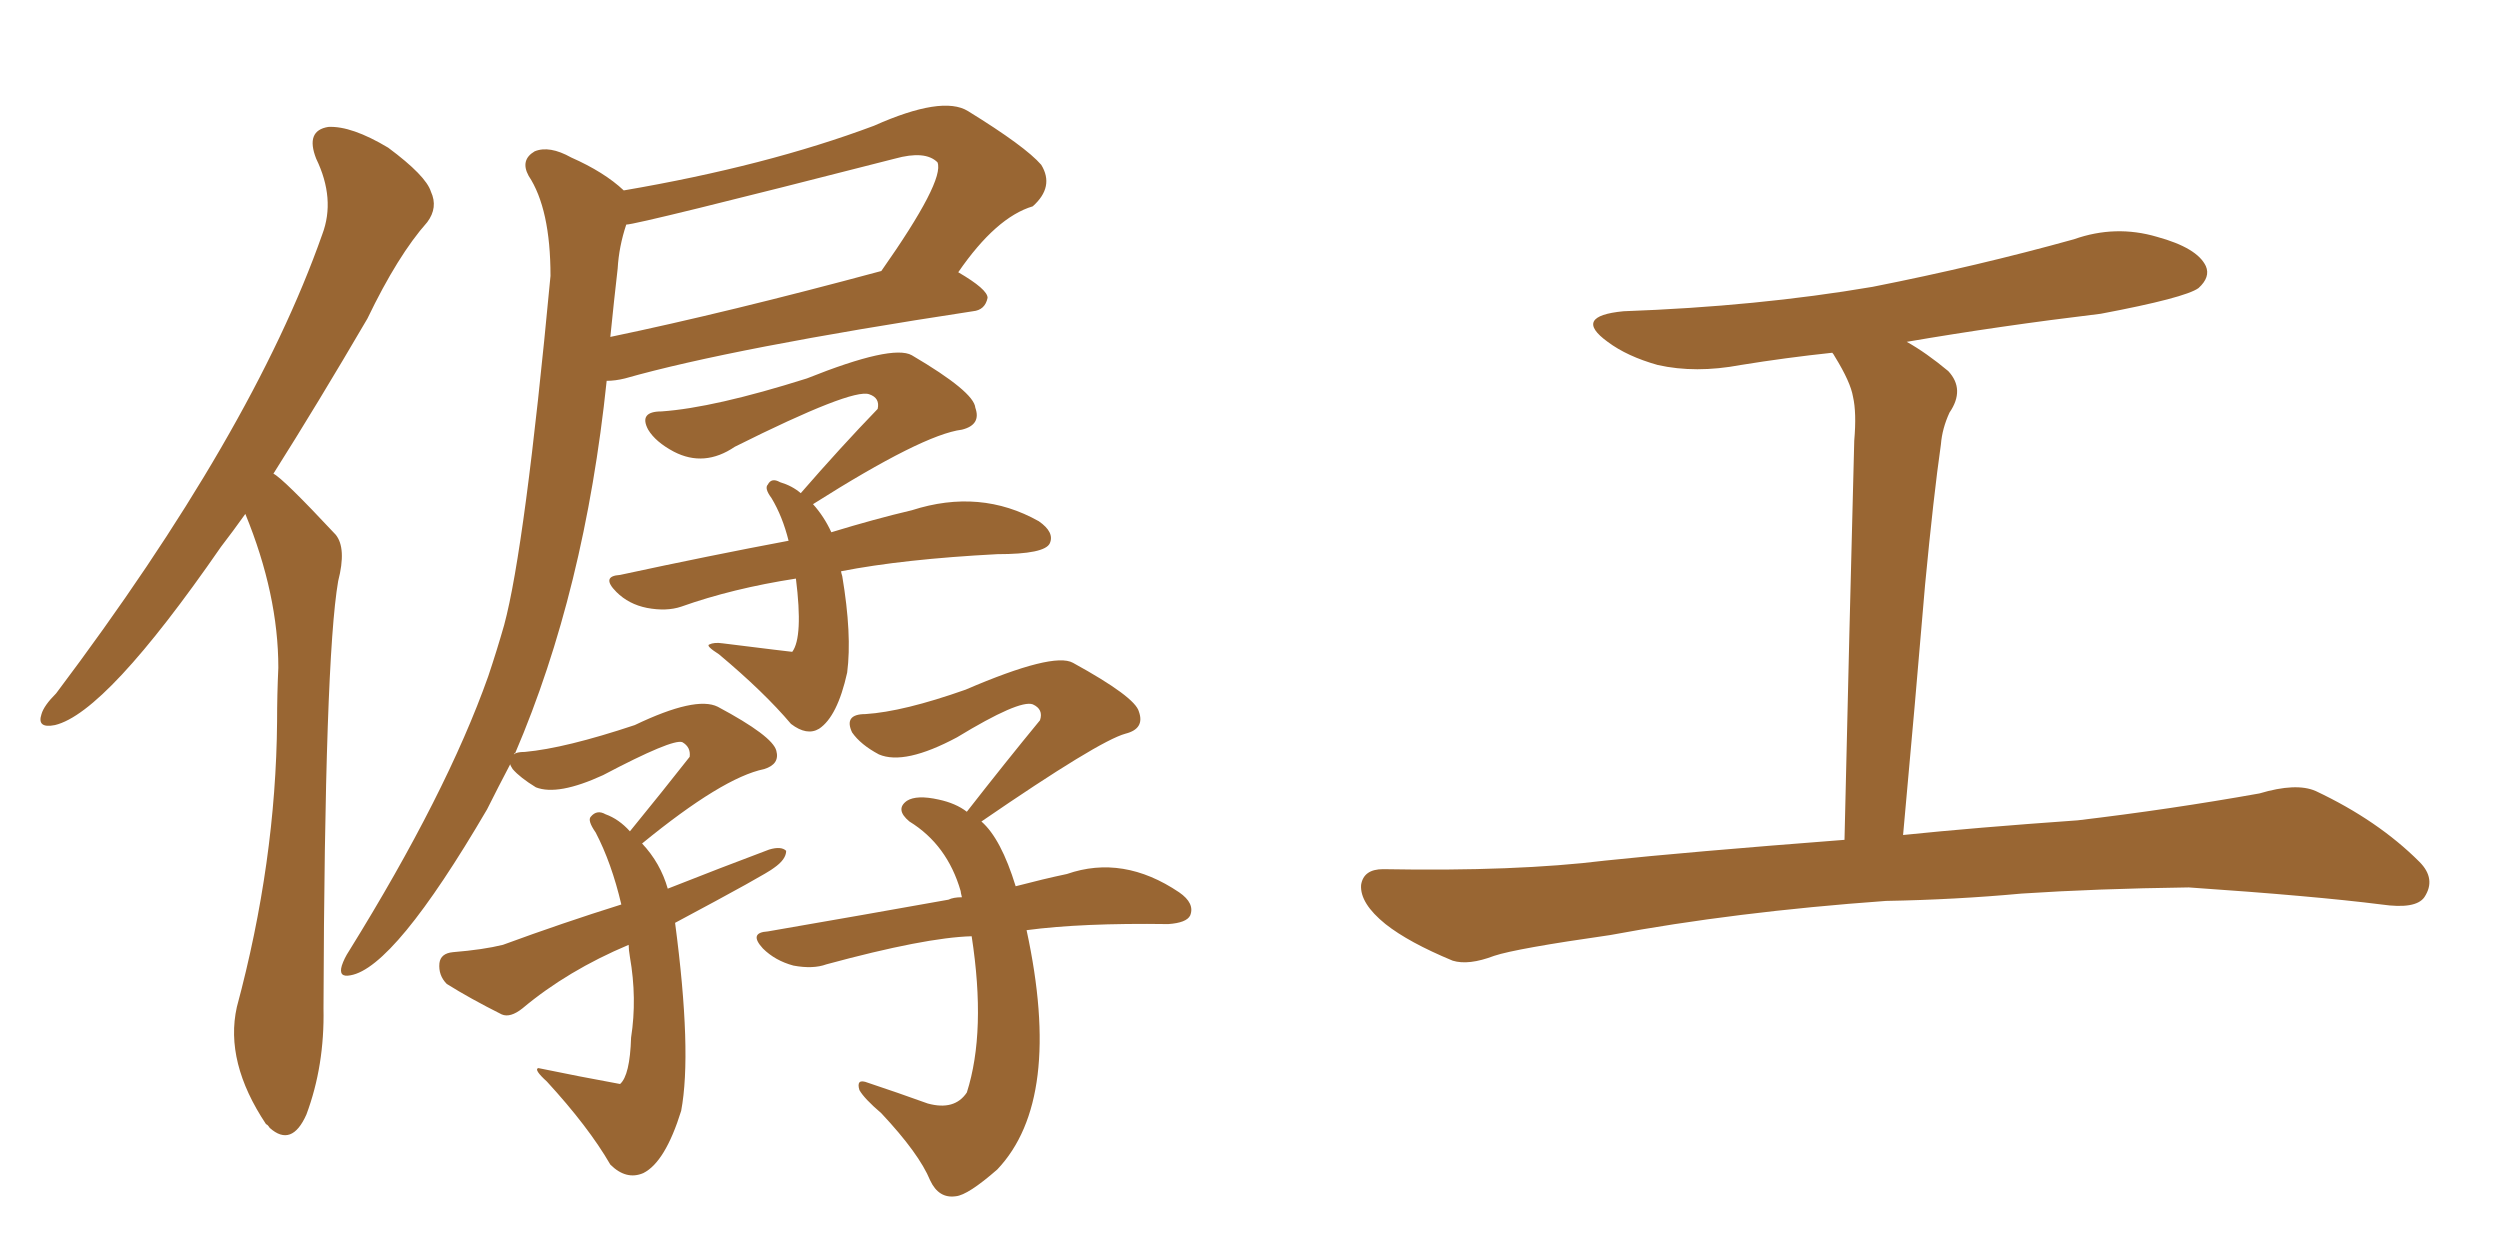 <svg xmlns="http://www.w3.org/2000/svg" xmlns:xlink="http://www.w3.org/1999/xlink" width="300" height="150"><path fill="#996633" padding="10" d="M29.44 61.67L29.44 61.67Q27.98 63.72 26.51 65.63L26.51 65.63Q12.74 85.55 6.59 87.01L6.59 87.01Q4.39 87.45 4.98 85.69L4.98 85.69Q5.27 84.67 6.74 83.20L6.74 83.20Q30.32 51.86 38.67 28.13L38.67 28.13Q40.28 23.88 37.94 19.04L37.94 19.04Q36.62 15.67 39.40 15.23L39.40 15.23Q42.19 15.09 46.58 17.72L46.58 17.72Q51.12 21.09 51.71 23.00L51.71 23.00Q52.59 24.90 51.27 26.66L51.27 26.66Q47.75 30.62 44.09 38.23L44.09 38.23Q38.09 48.49 32.81 56.84L32.81 56.84Q33.98 57.42 40.28 64.16L40.28 64.16Q41.60 65.77 40.58 69.73L40.58 69.73Q38.96 79.10 38.82 121.00L38.82 121.00Q38.96 127.88 36.77 133.74L36.77 133.74Q35.01 137.70 32.37 135.35L32.37 135.35Q32.08 134.91 31.93 134.91L31.93 134.91Q26.95 127.44 28.42 120.85L28.42 120.85Q33.11 103.42 33.25 86.57L33.25 86.57Q33.25 83.35 33.40 80.13L33.40 80.13Q33.40 71.34 29.44 61.67ZM100.93 68.55L100.93 68.55Q100.93 68.70 101.07 69.14L101.07 69.14Q102.25 76.17 101.66 80.71L101.66 80.71Q100.49 85.99 98.29 87.45L98.29 87.45Q96.83 88.33 94.92 86.87L94.92 86.87Q91.70 83.06 86.28 78.52L86.28 78.52Q84.67 77.49 85.11 77.34L85.11 77.34Q85.69 77.05 86.72 77.20L86.72 77.20Q94.92 78.22 95.07 78.22L95.07 78.22Q96.39 76.46 95.51 69.43L95.51 69.43Q87.89 70.61 81.74 72.80L81.74 72.80Q79.98 73.39 77.64 72.95L77.64 72.95Q75.44 72.51 73.97 71.04L73.97 71.04Q72.07 69.14 74.41 68.99L74.41 68.99Q85.25 66.65 94.63 64.89L94.63 64.89Q93.90 61.96 92.58 59.77L92.58 59.77Q91.70 58.59 92.14 58.15L92.14 58.15Q92.58 57.28 93.60 57.86L93.60 57.86Q95.07 58.30 96.09 59.18L96.09 59.18Q100.93 53.61 105.32 49.07L105.32 49.07Q105.62 47.75 104.30 47.31L104.30 47.31Q102.25 46.58 88.18 53.61L88.18 53.61Q84.52 56.10 80.86 54.20L80.86 54.20Q78.66 53.03 77.78 51.56L77.78 51.56Q76.61 49.37 79.39 49.37L79.39 49.37Q85.69 48.93 96.83 45.41L96.83 45.41Q107.08 41.31 109.42 42.63L109.42 42.63Q116.89 47.02 117.04 48.93L117.04 48.93Q117.77 50.98 115.43 51.56L115.43 51.56Q110.74 52.15 97.56 60.50L97.56 60.50Q98.88 61.96 99.76 63.87L99.76 63.87Q105.03 62.26 109.42 61.23L109.42 61.23Q117.63 58.59 124.66 62.55L124.66 62.55Q126.56 63.87 125.98 65.19L125.98 65.19Q125.39 66.50 119.68 66.50L119.68 66.50Q108.40 67.09 100.93 68.55ZM81.01 110.74L81.01 110.74Q83.06 126.27 81.74 133.30L81.74 133.30Q79.83 139.45 77.20 140.77L77.20 140.77Q75.15 141.65 73.24 139.75L73.24 139.75Q70.61 135.21 65.63 129.79L65.63 129.79Q64.01 128.32 64.60 128.17L64.60 128.17Q69.58 129.20 74.41 130.08L74.41 130.08Q75.59 129.05 75.73 124.51L75.73 124.51Q76.46 119.82 75.59 114.84L75.59 114.84Q75.44 113.96 75.44 113.38L75.44 113.38Q68.12 116.46 62.70 121.00L62.70 121.00Q61.23 122.17 60.21 121.73L60.21 121.73Q56.40 119.82 53.61 118.07L53.61 118.07Q52.59 117.04 52.73 115.58L52.73 115.58Q52.88 114.40 54.35 114.26L54.35 114.26Q58.01 113.96 60.35 113.38L60.35 113.38Q67.53 110.74 74.56 108.54L74.56 108.54Q73.39 103.56 71.48 99.90L71.48 99.90Q70.46 98.44 70.90 98.00L70.90 98.00Q71.63 97.12 72.66 97.71L72.66 97.71Q74.27 98.29 75.59 99.76L75.59 99.76Q79.54 94.92 82.76 90.82L82.76 90.82Q82.91 89.65 81.88 89.06L81.88 89.06Q80.71 88.62 72.36 93.02L72.36 93.02Q66.94 95.51 64.31 94.48L64.31 94.48Q62.40 93.31 61.52 92.29L61.52 92.29Q61.23 91.85 61.23 91.70L61.23 91.70Q59.77 94.48 58.45 97.12L58.45 97.12Q47.31 116.16 42.04 117.04L42.04 117.04Q40.58 117.33 41.02 115.87L41.02 115.87Q41.31 114.99 41.89 114.11L41.89 114.11Q53.61 95.21 58.59 81.15L58.59 81.15Q59.62 78.08 60.50 75L60.50 75Q62.99 65.77 66.06 33.11L66.06 33.11Q66.06 25.05 63.43 21.09L63.43 21.09Q62.40 19.19 64.16 18.16L64.16 18.16Q65.92 17.43 68.55 18.90L68.55 18.90Q72.51 20.65 74.85 22.85L74.85 22.85Q91.99 19.92 104.88 15.09L104.88 15.09Q113.09 11.43 116.16 13.33L116.16 13.33Q123.05 17.58 124.95 19.78L124.95 19.78Q126.56 22.41 123.93 24.76L123.93 24.76Q119.53 26.07 114.99 32.67L114.99 32.67Q118.51 34.72 118.51 35.74L118.51 35.74Q118.21 37.21 116.75 37.35L116.75 37.35Q87.89 41.75 75 45.41L75 45.41Q73.83 45.70 72.80 45.70L72.80 45.70Q70.17 70.90 61.82 90.38L61.82 90.38Q61.67 90.38 61.67 90.53L61.67 90.53Q61.96 90.23 62.99 90.23L62.99 90.23Q67.82 89.79 76.17 87.01L76.17 87.01Q83.50 83.50 86.13 84.81L86.13 84.81Q92.72 88.33 93.16 90.09L93.16 90.09Q93.60 91.70 91.70 92.29L91.70 92.29Q86.72 93.31 77.05 101.22L77.05 101.22Q79.25 103.56 80.13 106.64L80.13 106.64Q86.43 104.15 92.29 101.95L92.29 101.95Q93.75 101.51 94.34 102.10L94.34 102.10Q94.34 103.13 92.87 104.15L92.87 104.15Q91.99 104.88 81.01 110.74ZM74.12 32.23L74.12 32.23Q73.68 36.04 73.24 40.43L73.24 40.43Q87.30 37.50 105.76 32.52L105.76 32.52Q113.38 21.68 112.50 19.48L112.50 19.48Q111.04 18.02 107.37 19.04L107.37 19.04Q76.46 26.95 75.15 26.95L75.15 26.95Q74.27 29.59 74.12 32.23ZM123.19 111.62L123.19 111.62L123.19 111.62Q127.59 131.98 119.68 140.33L119.68 140.33Q116.16 143.41 114.70 143.55L114.70 143.55Q112.65 143.85 111.62 141.65L111.62 141.65Q110.30 138.43 105.76 133.59L105.76 133.59Q103.71 131.84 103.13 130.81L103.13 130.81Q102.69 129.35 104.15 129.93L104.15 129.93Q107.67 131.10 111.33 132.42L111.33 132.42Q114.55 133.30 116.02 131.10L116.02 131.10Q118.36 123.78 116.60 112.35L116.60 112.35Q111.04 112.50 99.17 115.72L99.17 115.72Q97.56 116.31 95.21 115.87L95.21 115.87Q93.02 115.28 91.55 113.82L91.55 113.82Q89.79 111.91 92.14 111.77L92.14 111.77Q104.00 109.72 113.82 107.96L113.82 107.96Q114.40 107.67 115.43 107.67L115.43 107.67Q115.28 107.08 115.28 106.93L115.28 106.93Q113.67 101.37 109.13 98.58L109.13 98.58Q107.37 97.12 108.84 96.09L108.84 96.09Q110.01 95.36 112.65 95.95L112.65 95.95Q114.70 96.39 116.02 97.41L116.02 97.41Q120.70 91.41 124.80 86.43L124.80 86.43Q125.24 85.11 123.93 84.52L123.93 84.52Q122.31 83.94 114.84 88.48L114.84 88.48Q108.54 91.85 105.47 90.53L105.47 90.53Q103.27 89.36 102.25 87.89L102.25 87.89Q101.22 85.69 103.86 85.69L103.86 85.69Q108.40 85.40 115.87 82.76L115.87 82.76Q126.42 78.22 128.76 79.54L128.76 79.54Q136.23 83.64 136.67 85.40L136.67 85.40Q137.40 87.45 135.06 88.04L135.06 88.04Q131.84 88.92 117.77 98.58L117.77 98.58Q120.12 100.63 121.88 106.35L121.88 106.35Q125.24 105.47 128.03 104.88L128.03 104.88Q134.77 102.54 141.50 107.08L141.50 107.08Q143.41 108.40 142.82 109.86L142.82 109.86Q142.38 110.74 140.19 110.89L140.19 110.89Q129.79 110.74 123.19 111.62ZM226.32 108.11L226.32 108.11L226.32 108.11Q208.15 109.42 193.21 112.21L193.21 112.21Q181.93 113.82 179.30 114.70L179.30 114.70Q176.22 115.87 174.32 115.28L174.32 115.28Q169.04 113.09 166.26 110.89L166.26 110.89Q163.18 108.40 163.33 106.20L163.33 106.20Q163.62 104.30 165.97 104.30L165.97 104.30Q181.93 104.59 192.63 103.27L192.63 103.27Q202.29 102.25 221.34 100.78L221.34 100.78Q221.92 75.44 222.51 52.88L222.51 52.88Q222.80 49.51 222.36 47.61L222.36 47.61Q222.07 45.85 220.17 42.77L220.17 42.77Q220.02 42.48 219.87 42.33L219.87 42.33Q214.31 42.92 208.89 43.80L208.89 43.80Q203.47 44.82 198.93 43.80L198.93 43.80Q195.26 42.77 192.92 41.02L192.92 41.02Q188.67 37.94 194.82 37.35L194.82 37.35Q210.94 36.77 224.71 34.42L224.71 34.42Q237.30 31.93 248.88 28.71L248.88 28.71Q253.86 26.95 258.84 28.42L258.84 28.42Q263.67 29.74 264.70 31.93L264.70 31.93Q265.28 33.25 263.82 34.57L263.82 34.57Q262.21 35.74 252.10 37.65L252.10 37.65Q239.94 39.11 228.81 41.02L228.81 41.02Q231.15 42.33 233.79 44.53L233.79 44.53Q235.84 46.73 233.94 49.51L233.94 49.51Q233.06 51.42 232.91 53.32L232.91 53.32Q232.03 59.47 231.01 70.17L231.01 70.17Q229.83 84.23 228.37 100.20L228.37 100.20Q236.87 99.32 249.32 98.44L249.32 98.44Q260.45 97.12 271.14 95.21L271.14 95.21Q275.54 93.90 277.88 94.92L277.88 94.92Q285.35 98.44 290.33 103.42L290.33 103.42Q292.38 105.47 290.92 107.67L290.92 107.67Q289.89 109.13 285.79 108.54L285.79 108.54Q277.73 107.52 262.65 106.49L262.65 106.49Q251.51 106.64 242.58 107.23L242.58 107.23Q234.67 107.96 226.32 108.11Z"/></svg>